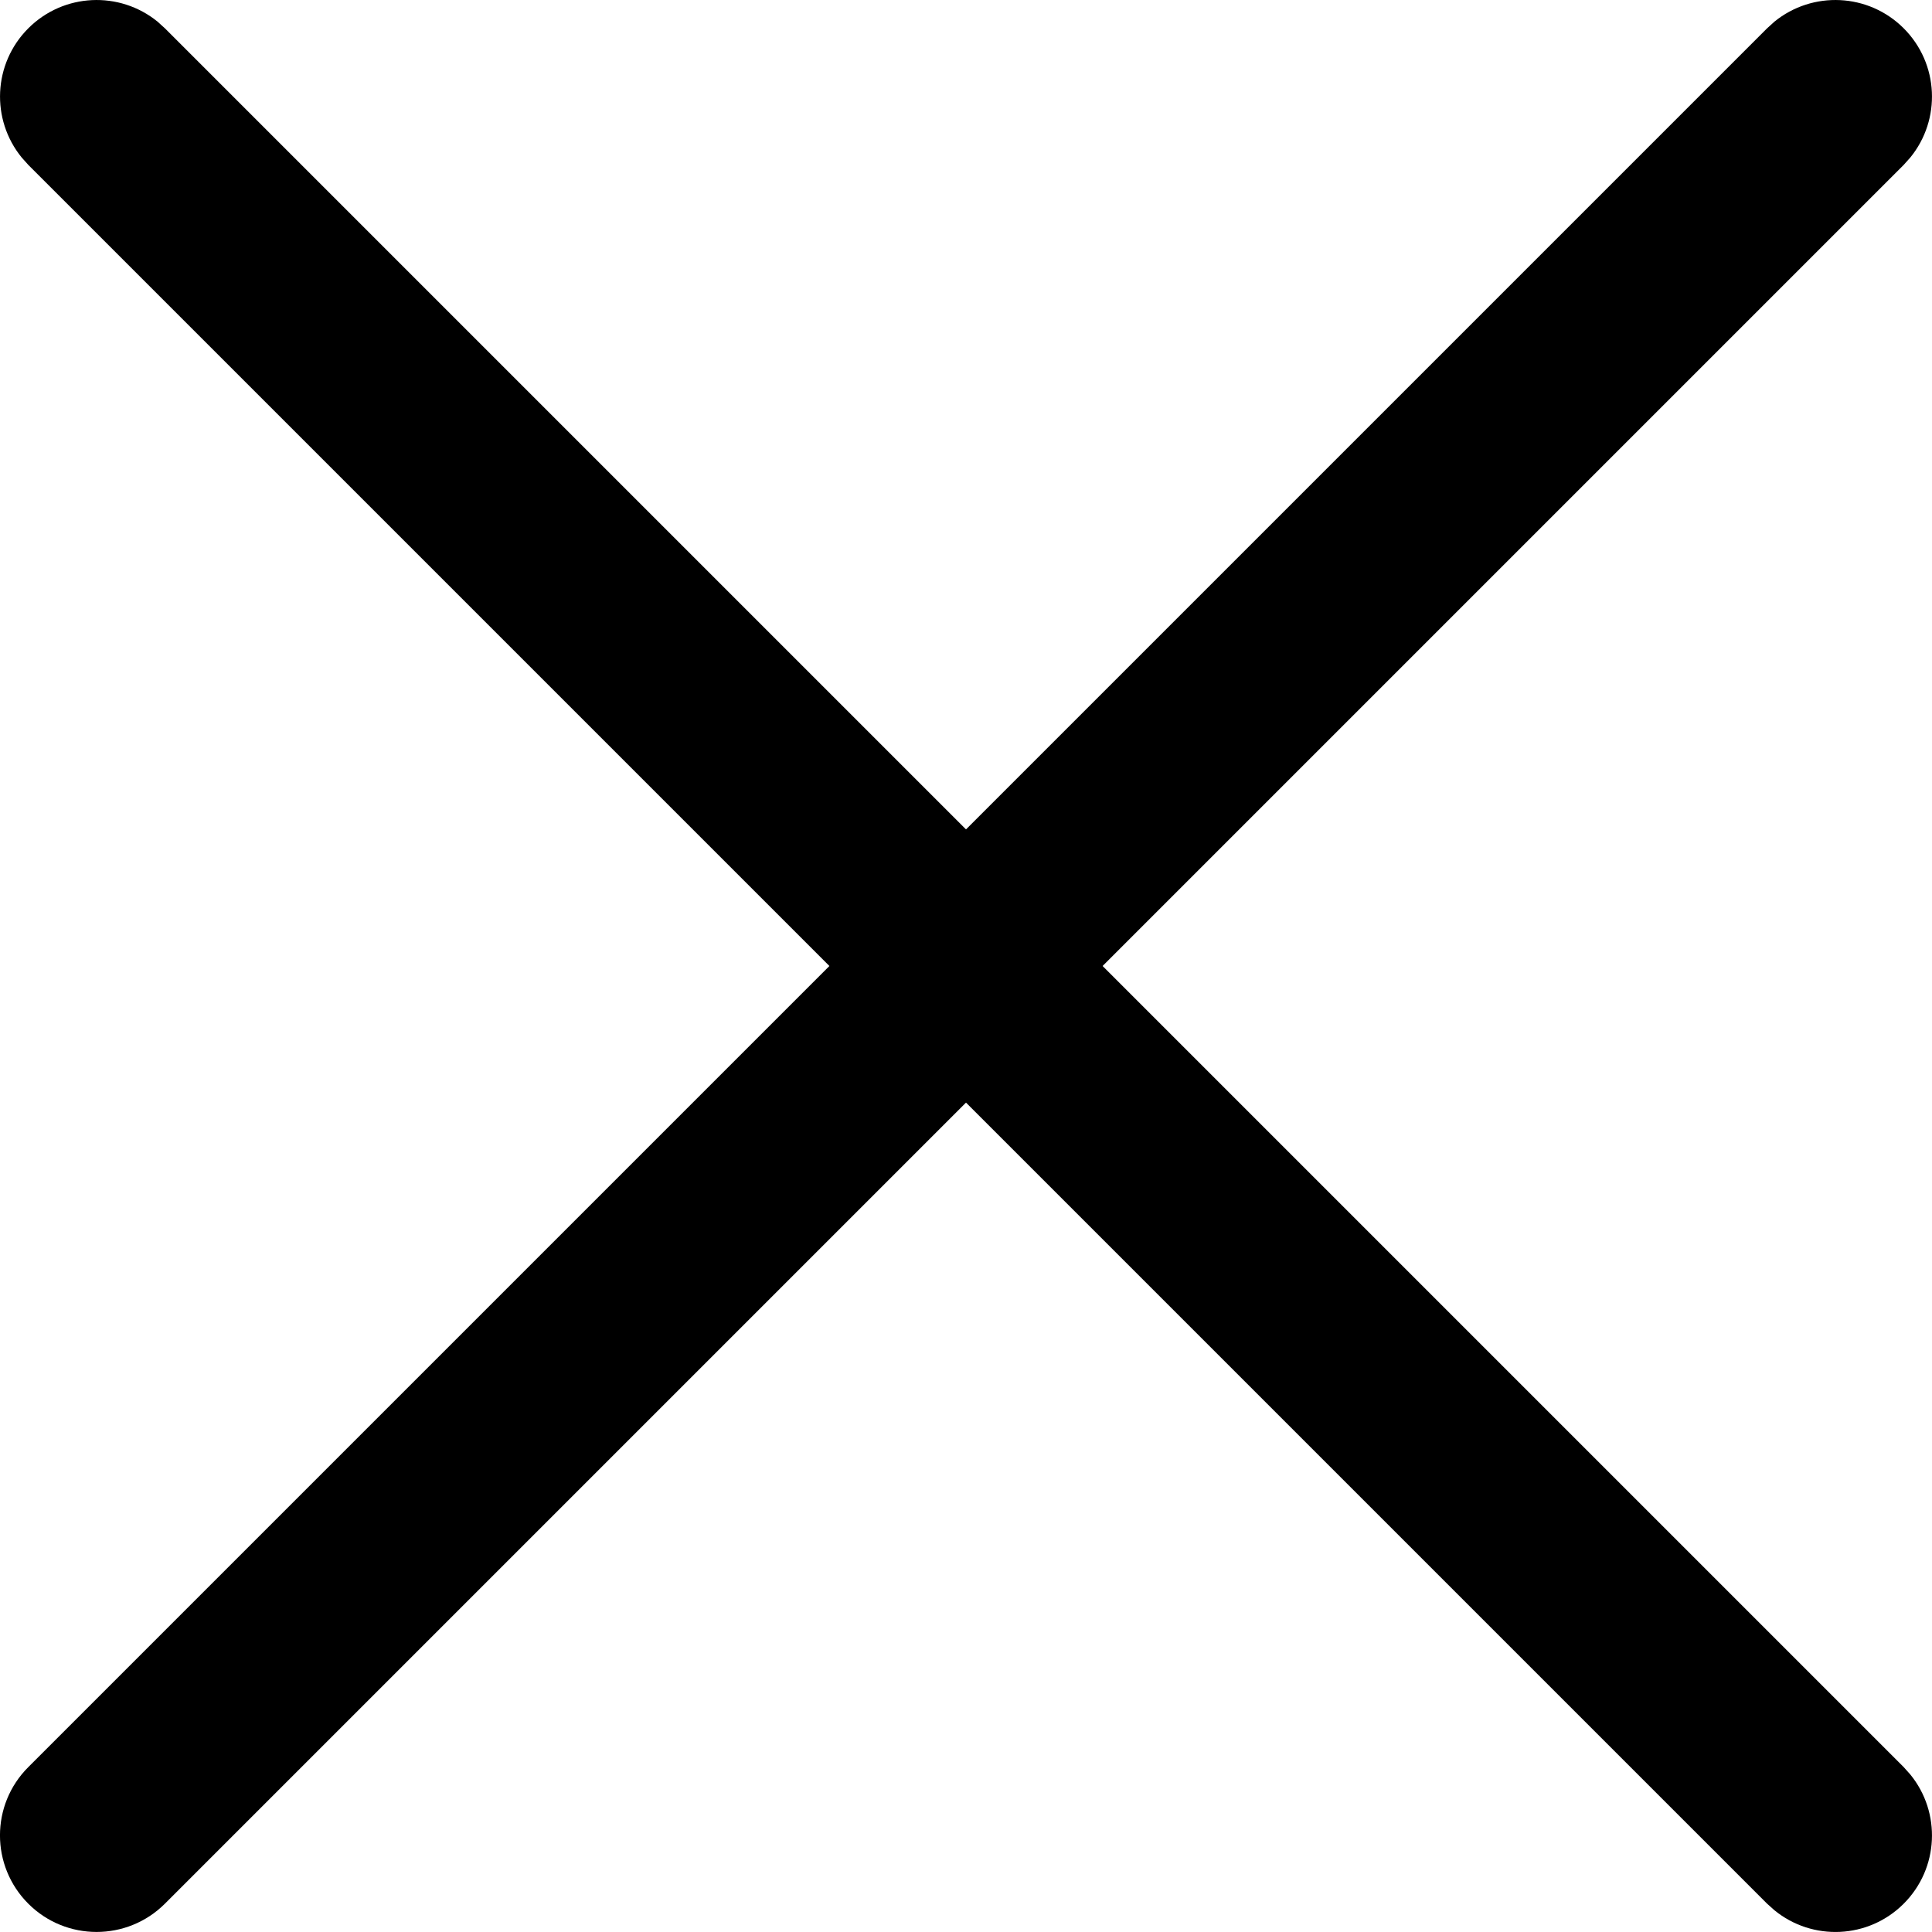 <svg width="20" height="20" viewBox="0 0 20 20" fill="none" xmlns="http://www.w3.org/2000/svg">
<path d="M18.369 0.224C18.762 -0.096 19.341 -0.073 19.707 0.293C20.073 0.659 20.096 1.238 19.775 1.631L19.707 1.707L1.707 19.707C1.316 20.097 0.683 20.097 0.293 19.707C-0.098 19.316 -0.098 18.683 0.293 18.293L18.293 0.293L18.369 0.224Z" fill="black"/>
<path d="M0.293 0.293C0.659 -0.073 1.238 -0.096 1.631 0.224L1.707 0.293L19.707 18.293L19.775 18.369C20.096 18.762 20.073 19.341 19.707 19.707C19.341 20.073 18.762 20.096 18.369 19.775L18.293 19.707L0.293 1.707L0.225 1.631C-0.096 1.238 -0.073 0.659 0.293 0.293Z" fill="black"/>
</svg>
